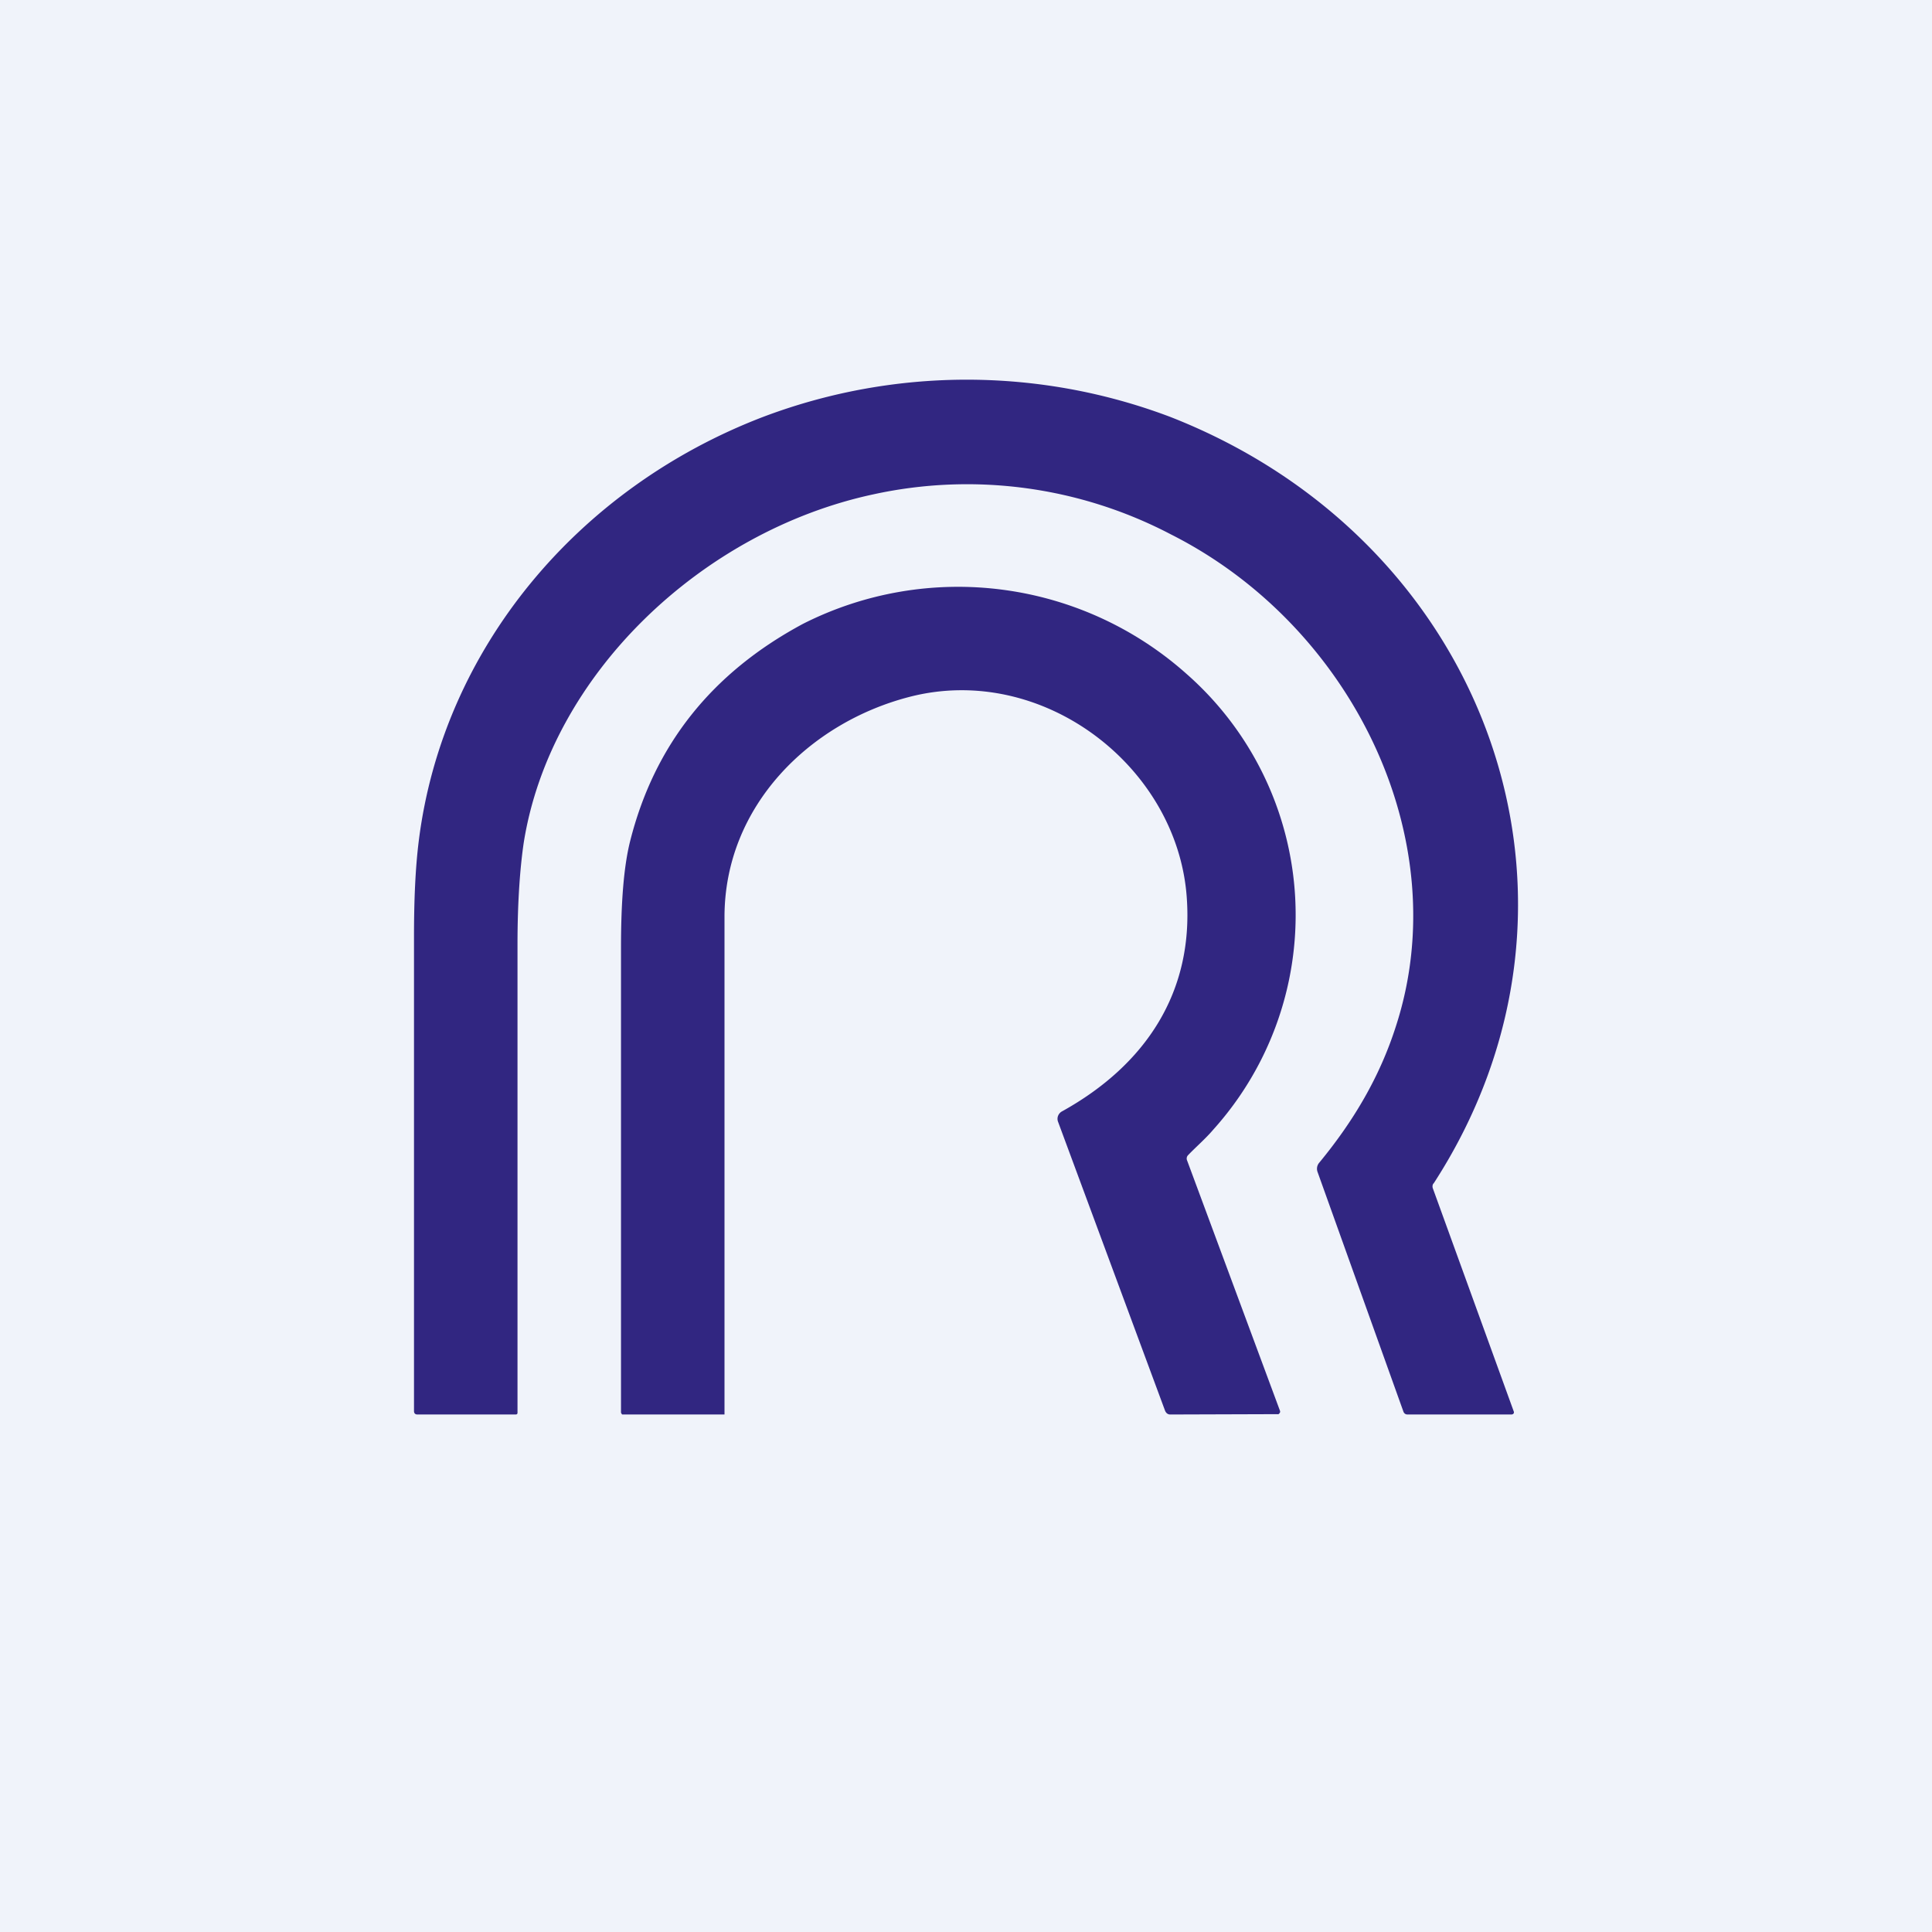 <svg width="56" height="56" viewBox="0 0 56 56" xmlns="http://www.w3.org/2000/svg"><path fill="#F0F3FA" d="M0 0h56v56H0z"/><path d="M41.55 34.3a.16.16 0 0 0-.02.14l2.35 6.48a.06.06 0 0 1-.03.07l-.03.01H40.8c-.06 0-.1-.03-.12-.08l-2.49-6.95a.27.27 0 0 1 .05-.27c.99-1.2 1.75-2.48 2.22-3.95 1.77-5.44-1.3-11.63-6.52-14.26a12.73 12.73 0 0 0-8.63-1.16c-4.98 1.07-9.36 5.24-10.13 10.1-.1.68-.18 1.66-.18 2.94V40.9c0 .06.01.1-.06.1H12.1c-.06 0-.1-.03-.1-.1V27.15c0-1.07.04-2 .14-2.79.7-5.55 4.6-10.22 9.99-12.28a16.68 16.68 0 0 1 11.78 0c9.24 3.61 12.97 14.02 7.64 22.23Z" fill="#312681"/><path d="m34.41 33.64 2.69 7.25a.07.07 0 0 1-.01.07l-.03.03a.1.1 0 0 1-.04 0l-3.1.01c-.07 0-.12-.04-.15-.11l-3.1-8.37a.24.24 0 0 1 0-.18c.02-.05.06-.1.12-.13 2.45-1.36 3.8-3.48 3.61-6.18-.26-3.81-4.18-6.83-8.04-5.83-2.9.75-5.36 3.17-5.36 6.38V41h-2.95c-.01 0-.03 0-.03-.02l-.02-.03V27.47c0-1.32.08-2.34.26-3.07.7-2.8 2.37-4.9 5.02-6.32a9.95 9.95 0 0 1 11.12 1.46 9.3 9.3 0 0 1 .77 13.2c-.22.26-.5.5-.73.74a.14.14 0 0 0-.03.16Z" fill="#312681"/></svg>